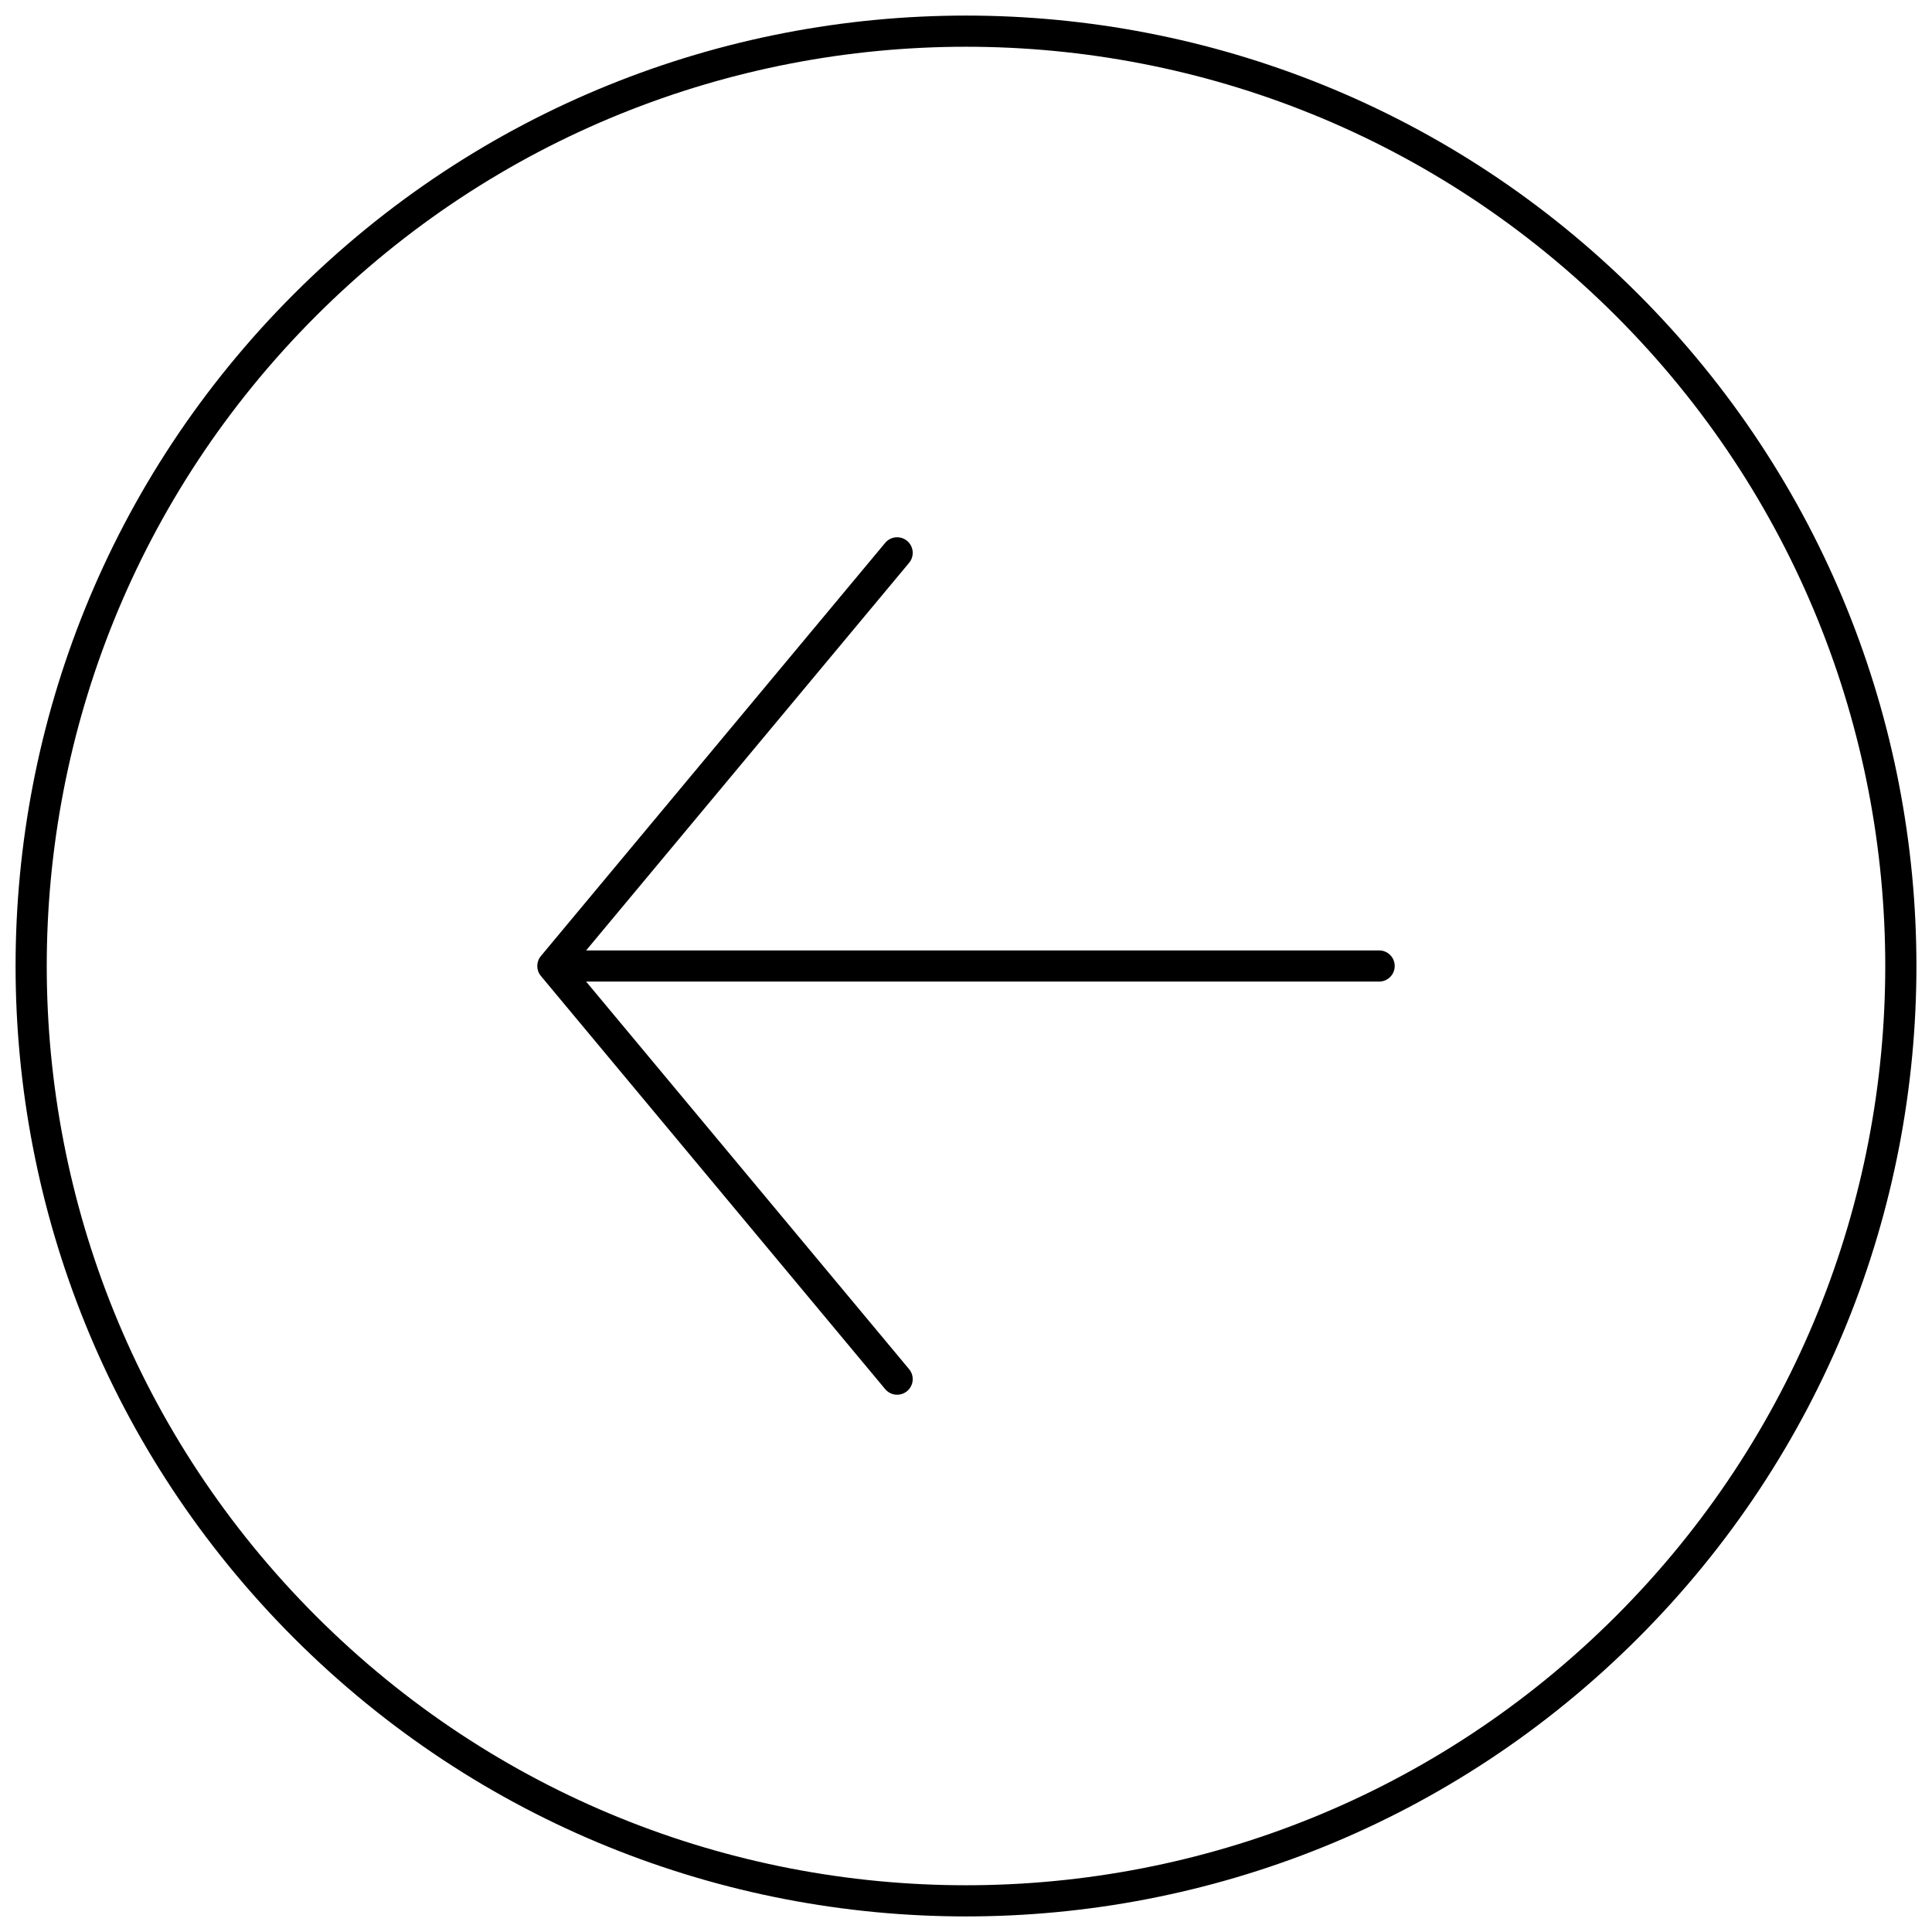 <?xml version="1.0" encoding="UTF-8"?> <svg xmlns="http://www.w3.org/2000/svg" width="62" height="62" viewBox="0 0 62 62" fill="none"><path d="M28.406 44.578C28.583 44.791 28.898 44.819 29.11 44.642C29.322 44.466 29.351 44.15 29.174 43.938L28.406 44.578ZM17.742 31L17.358 30.68C17.203 30.865 17.203 31.135 17.358 31.32L17.742 31ZM29.174 18.062C29.351 17.849 29.322 17.534 29.11 17.357C28.898 17.181 28.583 17.209 28.406 17.422L29.174 18.062ZM44.258 31.5C44.534 31.5 44.758 31.276 44.758 31C44.758 30.724 44.534 30.5 44.258 30.5L44.258 31.5ZM29.174 43.938L18.126 30.68L17.358 31.32L28.406 44.578L29.174 43.938ZM18.126 31.32L29.174 18.062L28.406 17.422L17.358 30.68L18.126 31.32ZM17.742 31.5L44.258 31.5L44.258 30.5L17.742 30.5L17.742 31.5ZM10.14 51.86C-1.38 40.339 -1.38 21.661 10.14 10.14L9.433 9.433C-2.478 21.344 -2.478 40.656 9.433 52.567L10.14 51.86ZM10.14 10.14C21.661 -1.38 40.339 -1.38 51.86 10.14L52.567 9.433C40.656 -2.478 21.344 -2.478 9.433 9.433L10.14 10.14ZM51.86 10.14C63.38 21.661 63.38 40.339 51.86 51.86L52.567 52.567C64.478 40.656 64.478 21.344 52.567 9.433L51.86 10.14ZM51.86 51.86C40.339 63.38 21.661 63.38 10.14 51.86L9.433 52.567C21.344 64.478 40.656 64.478 52.567 52.567L51.86 51.86Z" fill="black"></path></svg> 